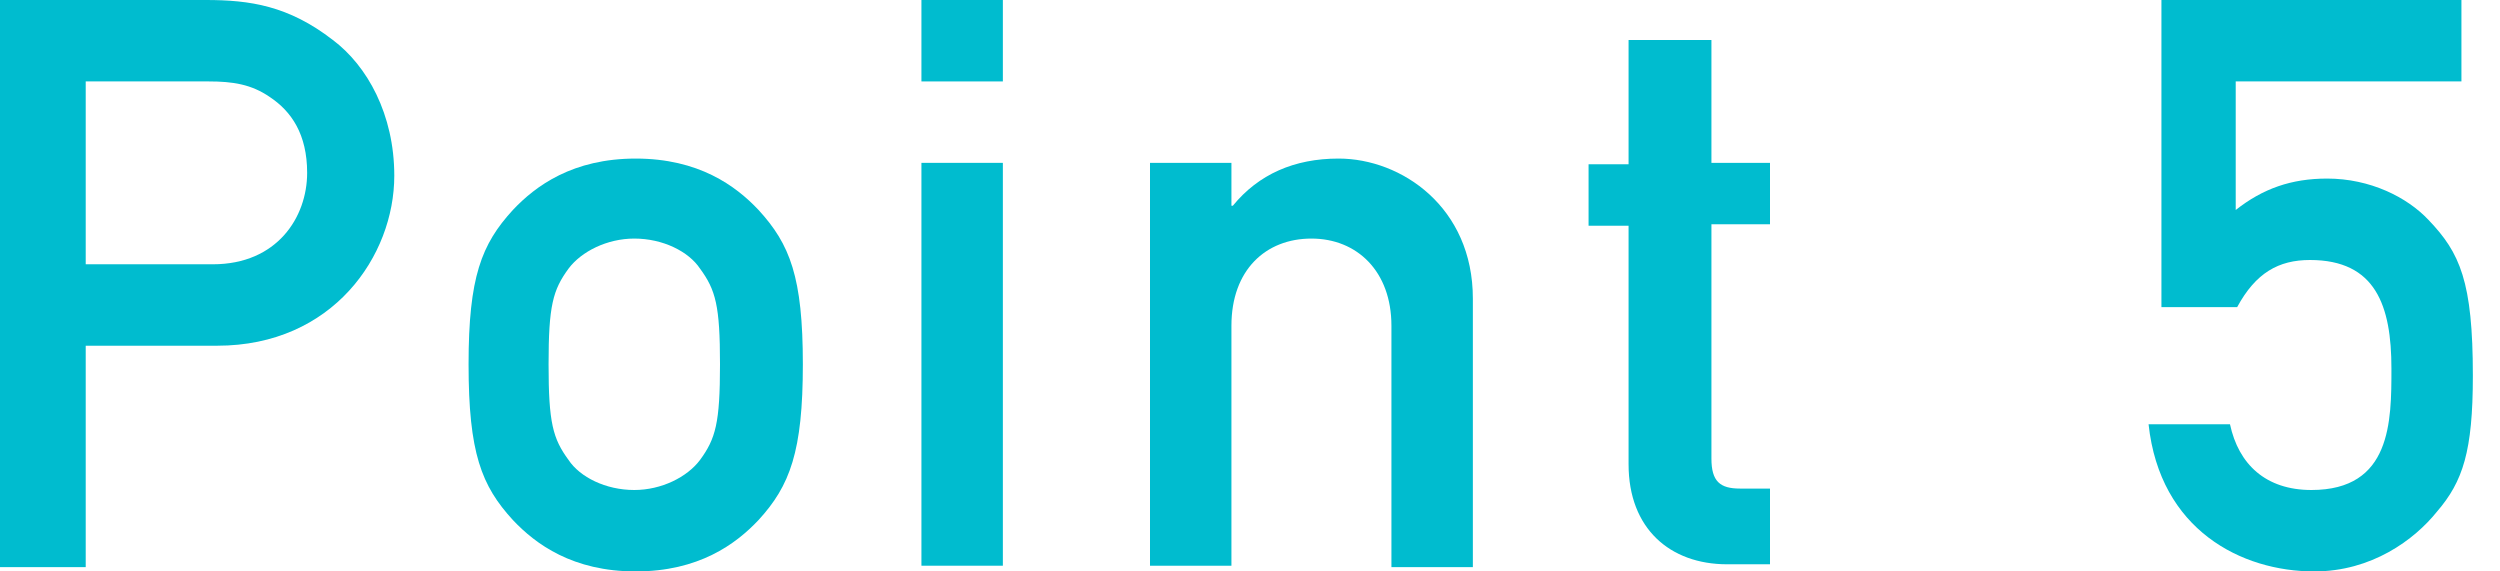 <?xml version="1.0" encoding="utf-8"?>
<!-- Generator: Adobe Illustrator 25.2.1, SVG Export Plug-In . SVG Version: 6.00 Build 0)  -->
<svg version="1.1" id="レイヤー_1" xmlns="http://www.w3.org/2000/svg" xmlns:xlink="http://www.w3.org/1999/xlink" x="0px"
	 y="0px" width="175px" height="40px" viewBox="0 0 175 40" style="enable-background:new 0 0 175 40;" xml:space="preserve">
<style type="text/css">
	.st0{fill:#00BCCF;}
</style>
<g>
	<path class="st0" d="M0,0h14.4c3.1,0,5.8,0.4,8.9,2.8c2.4,1.8,4.3,5.2,4.3,9.5c0,5.6-4.3,11.9-12.4,11.9H6v15.5H0V0z M6,18.5h8.9
		c4.5,0,6.6-3.3,6.6-6.4c0-2.7-1.1-4.3-2.6-5.3c-1.3-0.9-2.6-1.1-4.3-1.1H6V18.5z"/>
	<path class="st0" d="M35.9,14.7c1.6-1.7,4.2-3.6,8.6-3.6s7,1.9,8.6,3.6c2.2,2.4,3.1,4.7,3.1,10.8c0,6.1-0.9,8.5-3.1,10.9
		c-1.6,1.7-4.2,3.6-8.6,3.6s-7-1.9-8.6-3.6c-2.2-2.4-3.1-4.7-3.1-10.9C32.8,19.4,33.7,17.1,35.9,14.7z M49,18.8
		c-0.8-1.2-2.6-2.1-4.6-2.1c-1.9,0-3.7,0.9-4.6,2.1c-1.1,1.5-1.4,2.6-1.4,6.7c0,4.1,0.3,5.2,1.4,6.7c0.8,1.2,2.6,2.1,4.6,2.1
		c1.9,0,3.7-0.9,4.6-2.1c1.1-1.5,1.4-2.6,1.4-6.7C50.4,21.4,50.1,20.3,49,18.8z"/>
	<path class="st0" d="M64.5,0h5.7v5.7h-5.7V0z M64.5,11.4h5.7v28.2h-5.7V11.4z"/>
	<path class="st0" d="M80.5,11.4h5.7v3h0.1c1.8-2.2,4.3-3.3,7.4-3.3c4.4,0,9.4,3.4,9.4,9.8v18.8h-5.7V22.8c0-3.8-2.4-6.1-5.6-6.1
		c-3.2,0-5.6,2.2-5.6,6.1v16.8h-5.7V11.4z"/>
	<path class="st0" d="M114.1,2.8h5.7v8.6h4.1v4.3h-4.1v16.4c0,1.6,0.6,2.1,2,2.1h2.1v5.3h-3c-4,0-6.9-2.5-6.9-7V15.8h-2.8v-4.3h2.8
		V2.8z"/>
	<path class="st0" d="M151.2,0h21.1v5.7h-15.8v9c1.9-1.5,3.9-2.2,6.4-2.2c3,0,5.6,1.3,7.1,2.9c2.2,2.3,3.1,4.3,3.1,10.9
		c0,5.3-0.7,7.4-2.5,9.5C169,37.8,166,40,162,40c-5.1,0-10.8-2.9-11.6-10.3h5.7c0.6,2.8,2.5,4.6,5.7,4.6c5.6,0,5.6-4.8,5.6-8.5
		c0-4.4-1.1-7.6-5.7-7.6c-2.2,0-3.8,0.9-5.1,3.3h-5.3V0z"/>
</g>
</svg>
